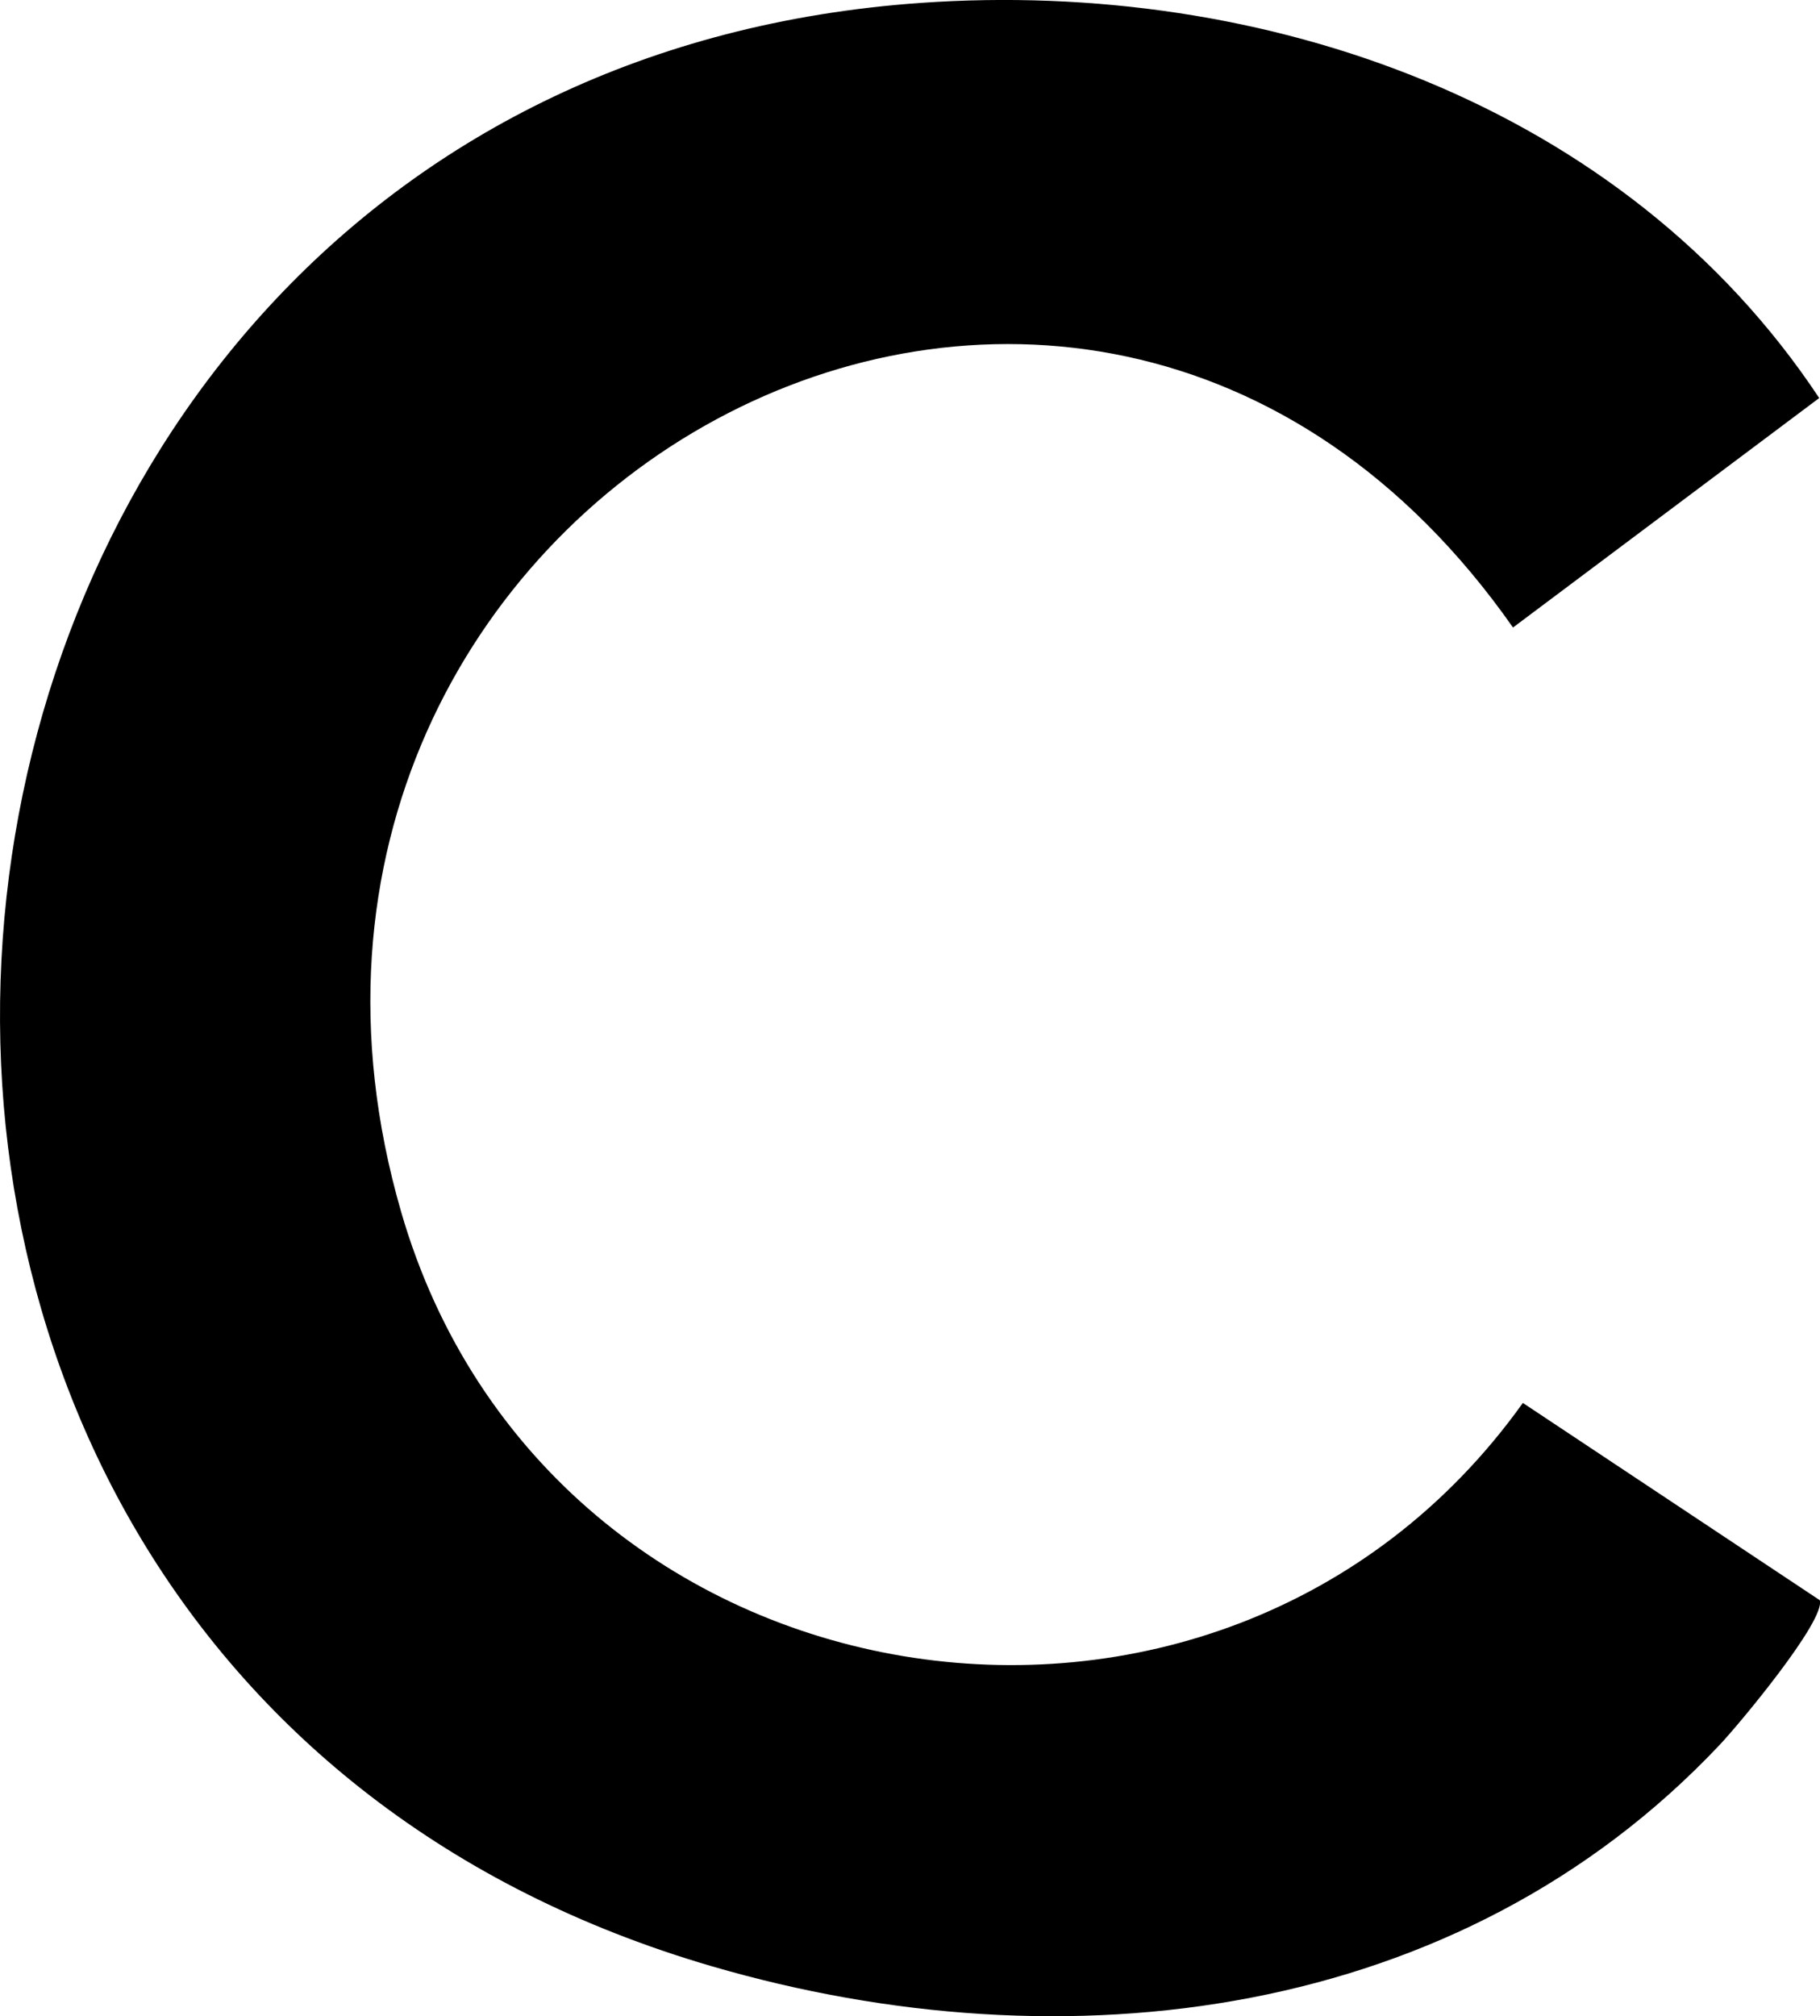 <?xml version="1.0" encoding="UTF-8"?>
<svg id="Layer_1" data-name="Layer 1" xmlns="http://www.w3.org/2000/svg" viewBox="0 0 162.2 179.67">
  <path d="M82.03.26c30.64-2.16,62.71,8.98,80.1,35.21l-27.29,20.45C96.06.6,17.38,44.39,35.74,107.96c13.05,45.19,73,54.79,99.98,17.06l26.46,17.58c.54,1.78-7.18,11.05-8.92,12.89-23.21,24.61-58.33,28.91-89.79,19.74C-31.44,147.56-15.52,7.15,82.03.26Z"/>
</svg>